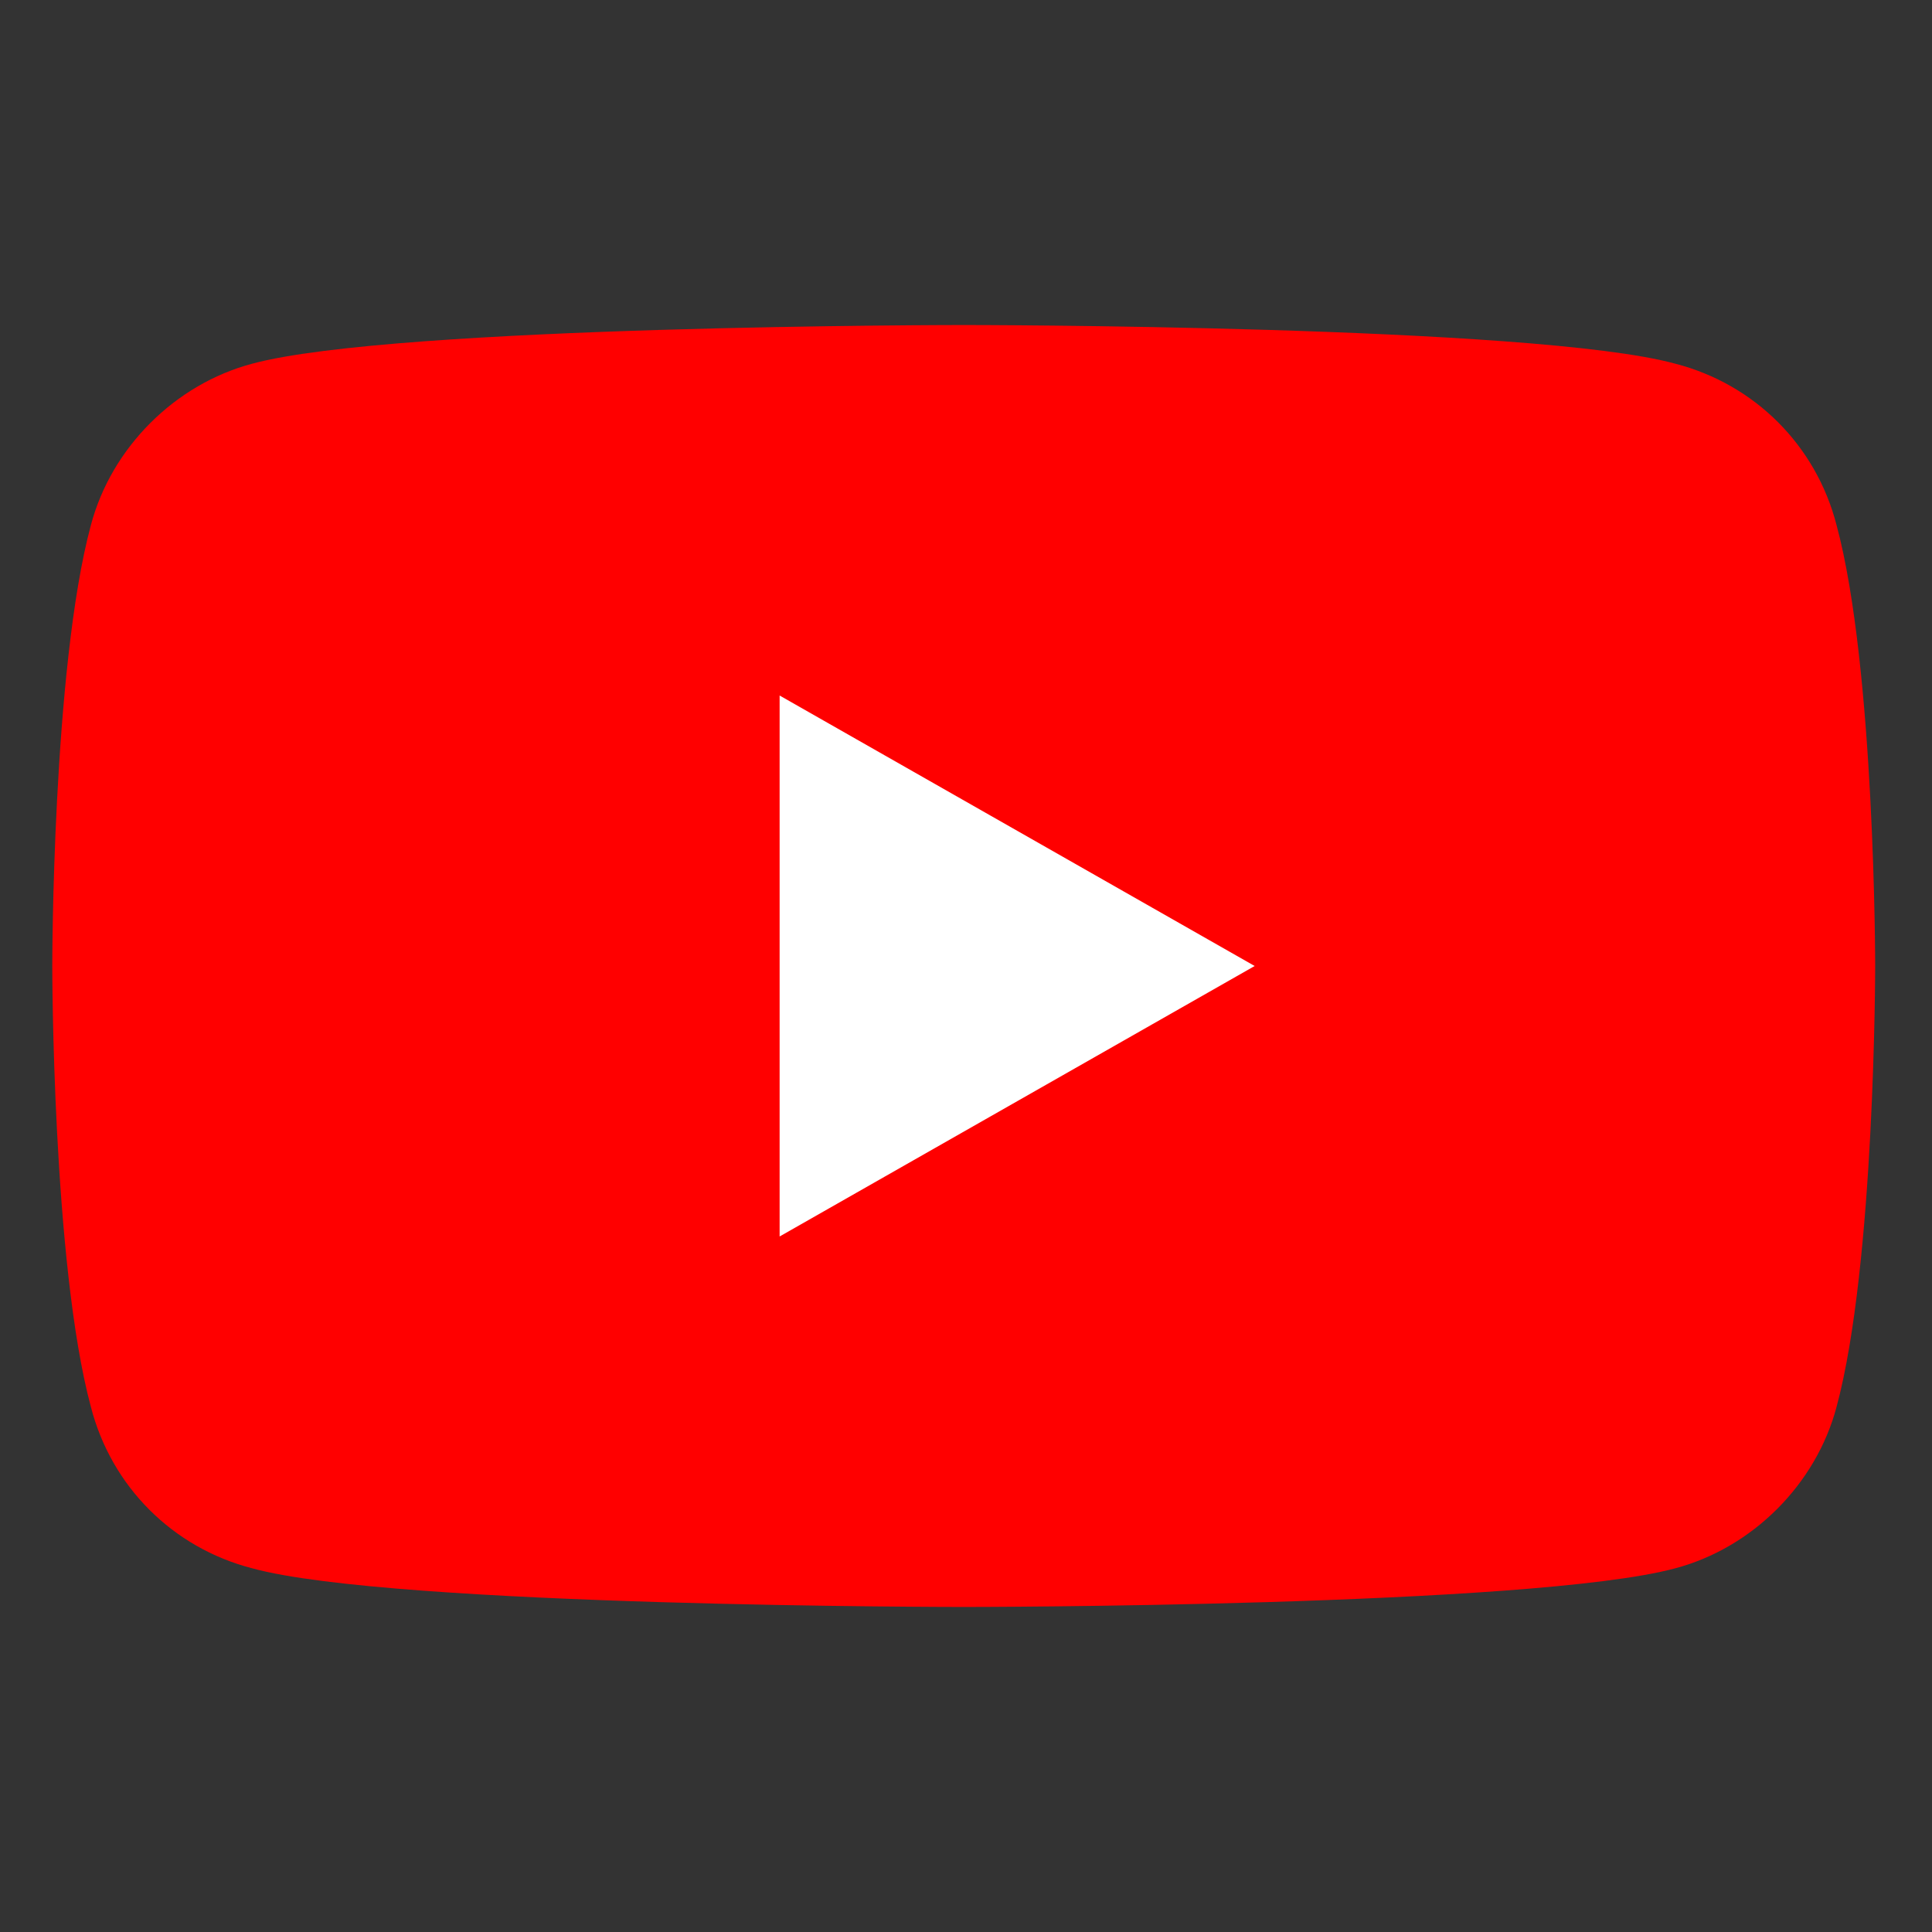 <?xml version="1.0" encoding="UTF-8"?>
<svg xmlns="http://www.w3.org/2000/svg" xmlns:xlink="http://www.w3.org/1999/xlink" version="1.1" id="Layer_1" x="0px" y="0px" viewBox="0 0 85 85" xml:space="preserve">
<rect x="0" y="0" width="85" height="85" fill="#333333" stroke="none"/>
<g id="XMLID_184_">
	<path id="XMLID_182_" fill="#FF0000" d="M80.8,23.1c-0.9-3.5-3.6-6.2-7.1-7.1c-6.2-1.7-31.3-1.7-31.3-1.7s-25,0-31.3,1.7   c-3.4,0.9-6.2,3.7-7.1,7.1c-1.7,6.3-1.7,19.4-1.7,19.4s0,13.1,1.7,19.4c0.9,3.5,3.6,6.2,7.1,7.1c6.2,1.7,31.3,1.7,31.3,1.7   s25,0,31.3-1.7c3.4-0.9,6.2-3.7,7.1-7.1c1.7-6.3,1.7-19.4,1.7-19.4S82.5,29.4,80.8,23.1z"></path>
	<polygon id="XMLID_1355_" fill="#FFFFFF" points="34.3,54.4 55.2,42.5 34.3,30.6  "></polygon>
</g>
</svg>
